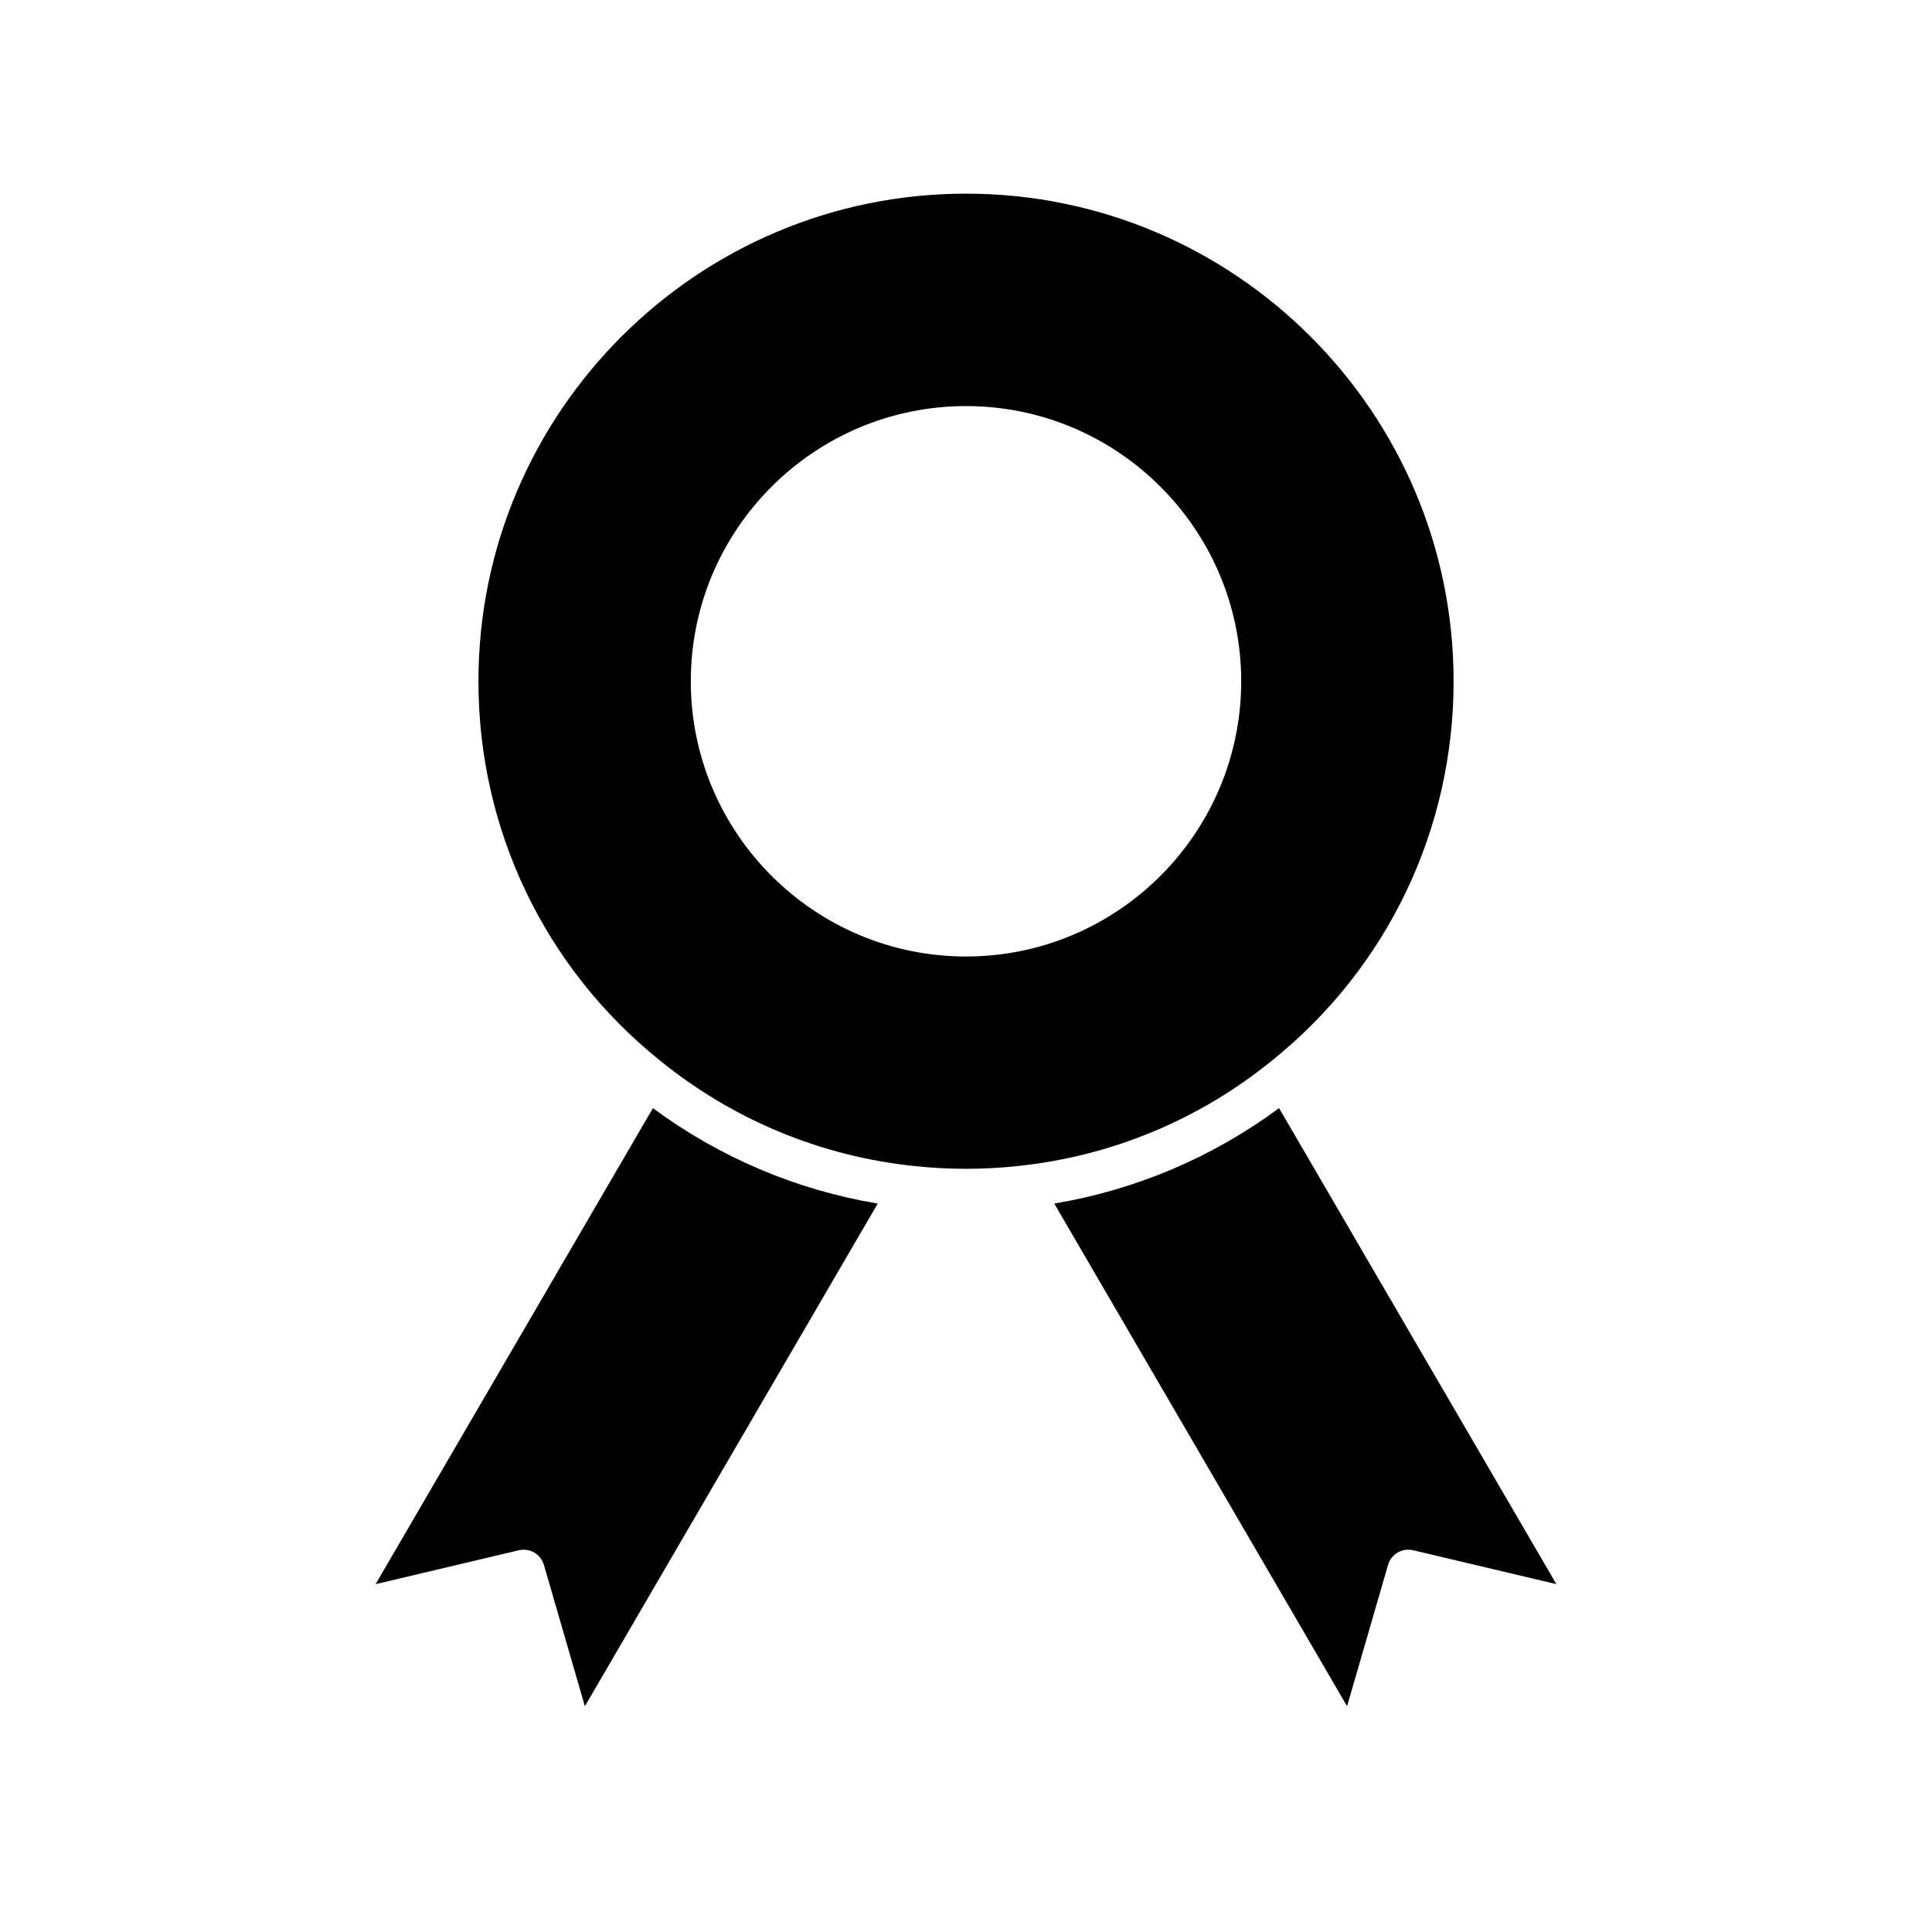 <?xml version="1.0" encoding="UTF-8"?>
<!-- Uploaded to: SVG Repo, www.svgrepo.com, Generator: SVG Repo Mixer Tools -->
<svg fill="#000000" width="800px" height="800px" version="1.1" viewBox="144 144 512 512" xmlns="http://www.w3.org/2000/svg">
 <g>
  <path d="m400 195.32c-71.246 0-129.21 57.965-129.21 129.21 0 39.293 17.527 75.926 48.086 100.5 19.332 15.719 42.609 25.387 67.348 27.973 9 0.988 18.594 0.988 27.531 0.004 24.766-2.59 48.047-12.258 67.352-27.957 30.582-24.594 48.109-61.223 48.109-100.52 0-71.246-57.965-129.21-129.21-129.21zm0 202.16c-40.215 0-72.93-32.715-72.93-72.93-0.004-40.219 32.711-72.934 72.93-72.934 40.215 0 72.93 32.715 72.93 72.93 0 40.215-32.715 72.934-72.93 72.934z"/>
  <path d="m556.45 563.81-37.938-8.977c-2.926-0.688-5.836 1.023-6.668 3.891l-10.855 37.438-77.602-133.21c21.613-3.606 41.949-12.258 59.578-25.285z"/>
  <path d="m317.03 437.67c17.648 13.039 37.984 21.688 59.578 25.289l-77.605 133.21-10.855-37.438c-0.832-2.863-3.734-4.566-6.668-3.891l-37.938 8.977z"/>
 </g>
</svg>